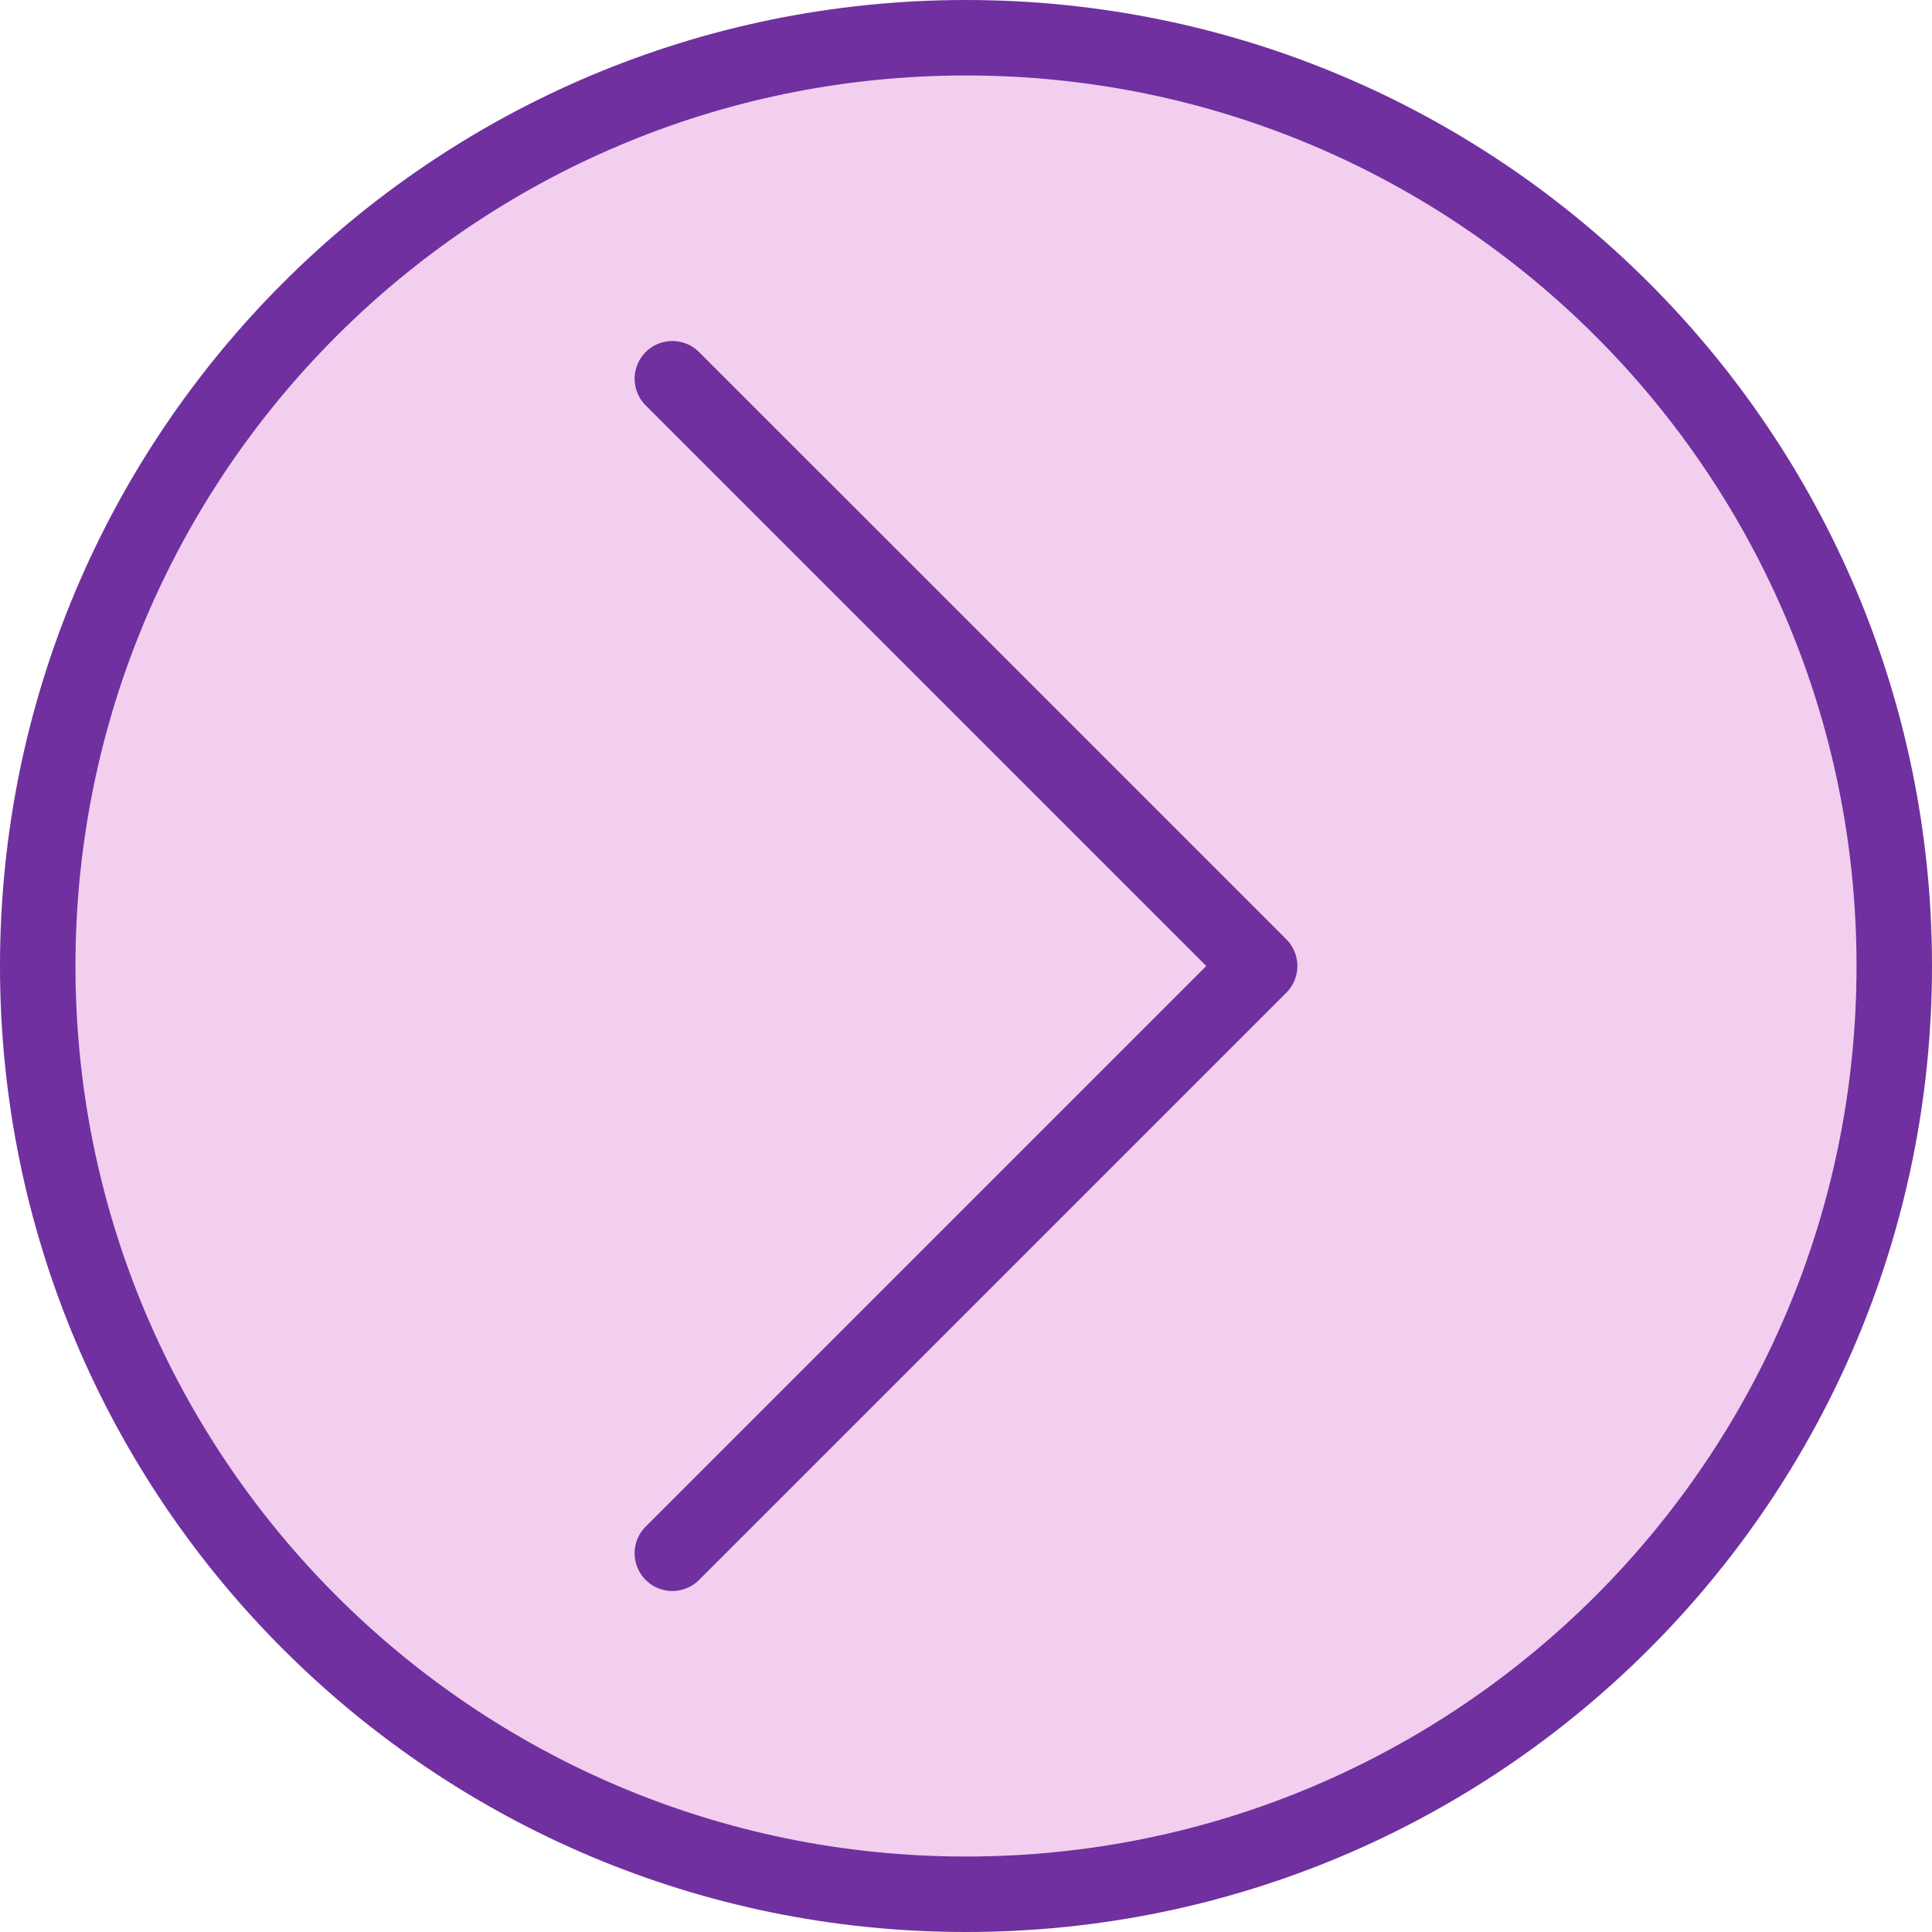 <svg width="720" height="720" xmlns="http://www.w3.org/2000/svg" xmlns:xlink="http://www.w3.org/1999/xlink" xml:space="preserve" overflow="hidden"><g transform="translate(-280 0)"><g><path d="M985.938 360C985.938 551.056 831.056 705.938 640 705.938 448.944 705.938 294.062 551.056 294.062 360 294.062 168.944 448.944 14.062 640 14.062 831.056 14.062 985.938 168.944 985.938 360Z" stroke="#7030A0" stroke-width="28.125" stroke-linecap="round" stroke-linejoin="round" stroke-miterlimit="4" stroke-opacity="1" fill="#F2CFEE" fill-rule="nonzero" fill-opacity="1"/><path d="M530.566 578.855 749.434 360 530.566 141.145" stroke="#7030A0" stroke-width="28.125" stroke-linecap="round" stroke-linejoin="round" stroke-miterlimit="4" stroke-opacity="1" fill="#F2CFEE" fill-rule="nonzero" fill-opacity="1"/></g></g></svg>